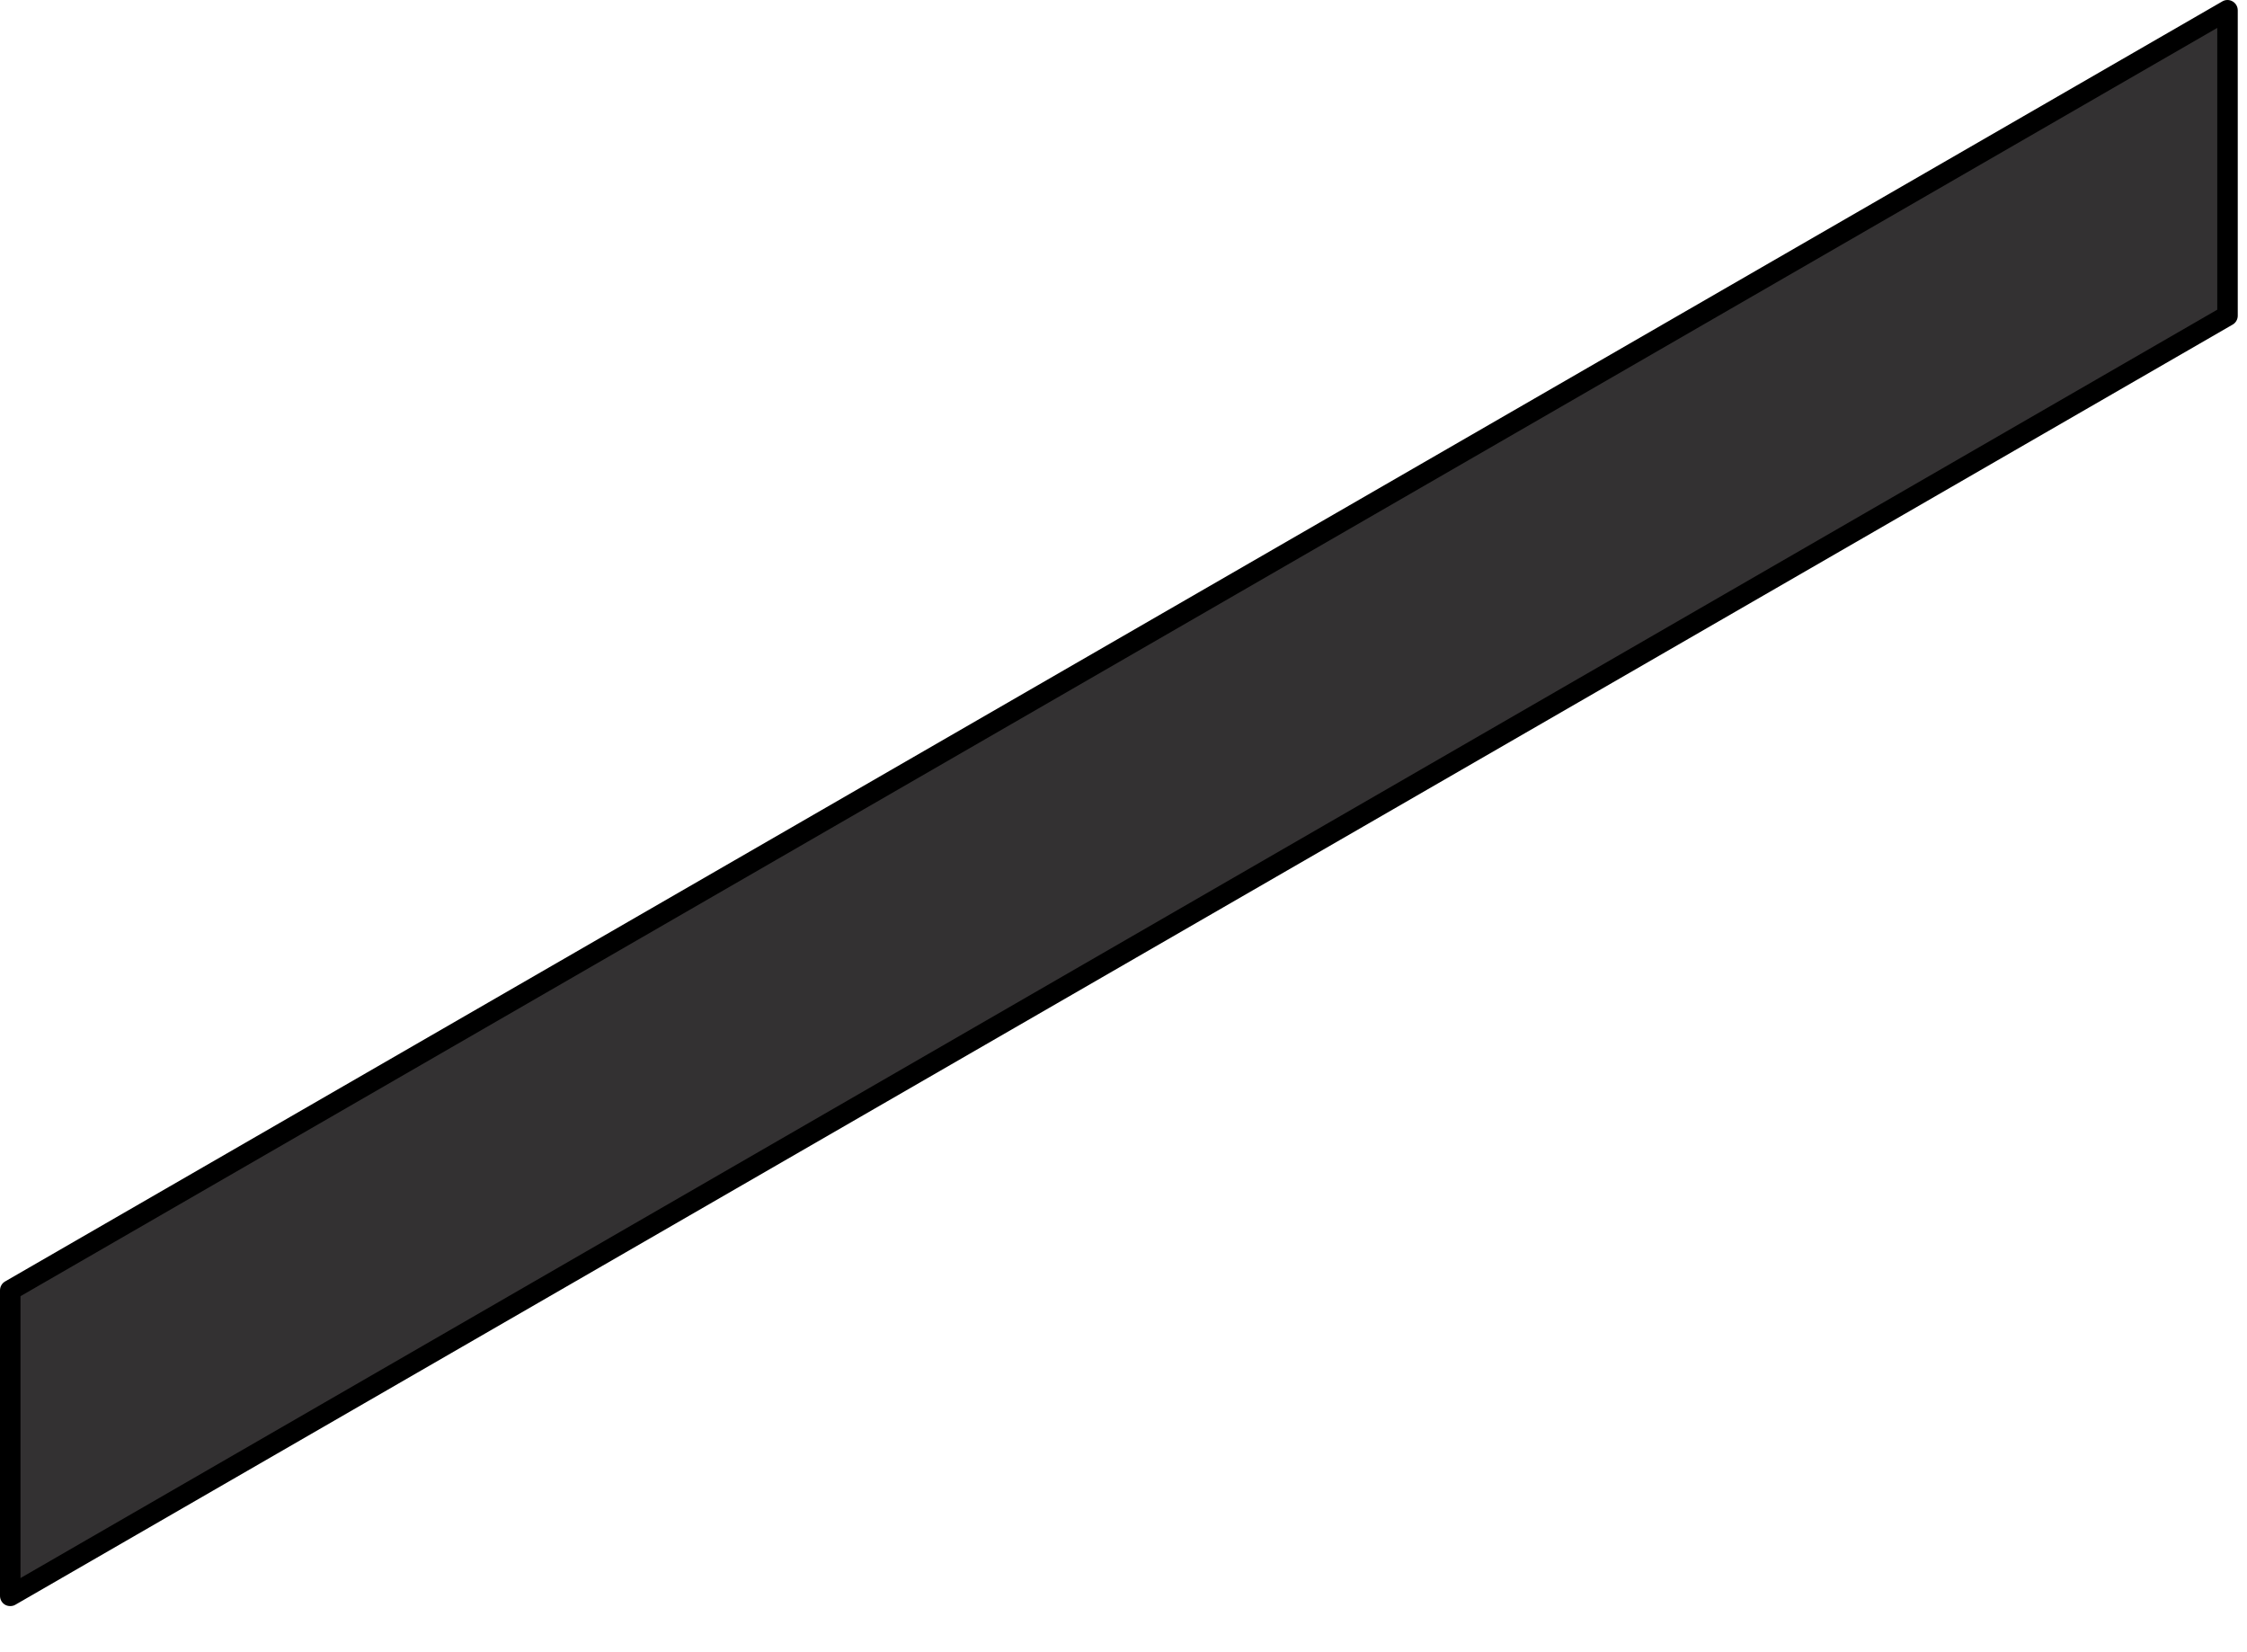<?xml version="1.0" encoding="utf-8"?>
<svg xmlns="http://www.w3.org/2000/svg" fill="none" height="100%" overflow="visible" preserveAspectRatio="none" style="display: block;" viewBox="0 0 34 25" width="100%">
<g id="Group">
<path d="M0.155 19.525L33.705 0.154V4.776L0.155 24.147V19.525Z" fill="#333132" id="Vector"/>
<path d="M0.155 24.302C0.129 24.302 0.101 24.296 0.077 24.282C0.029 24.254 0 24.203 0 24.147V19.525C0 19.469 0.029 19.418 0.077 19.39L33.627 0.021C33.675 -0.007 33.734 -0.007 33.782 0.021C33.83 0.049 33.86 0.1 33.86 0.156V4.778C33.86 4.833 33.83 4.885 33.782 4.912L0.232 24.282C0.209 24.296 0.181 24.302 0.155 24.302ZM0.31 19.613V23.878L33.55 4.686V0.422L0.31 19.613Z" fill="black" id="Vector_2"/>
</g>
</svg>